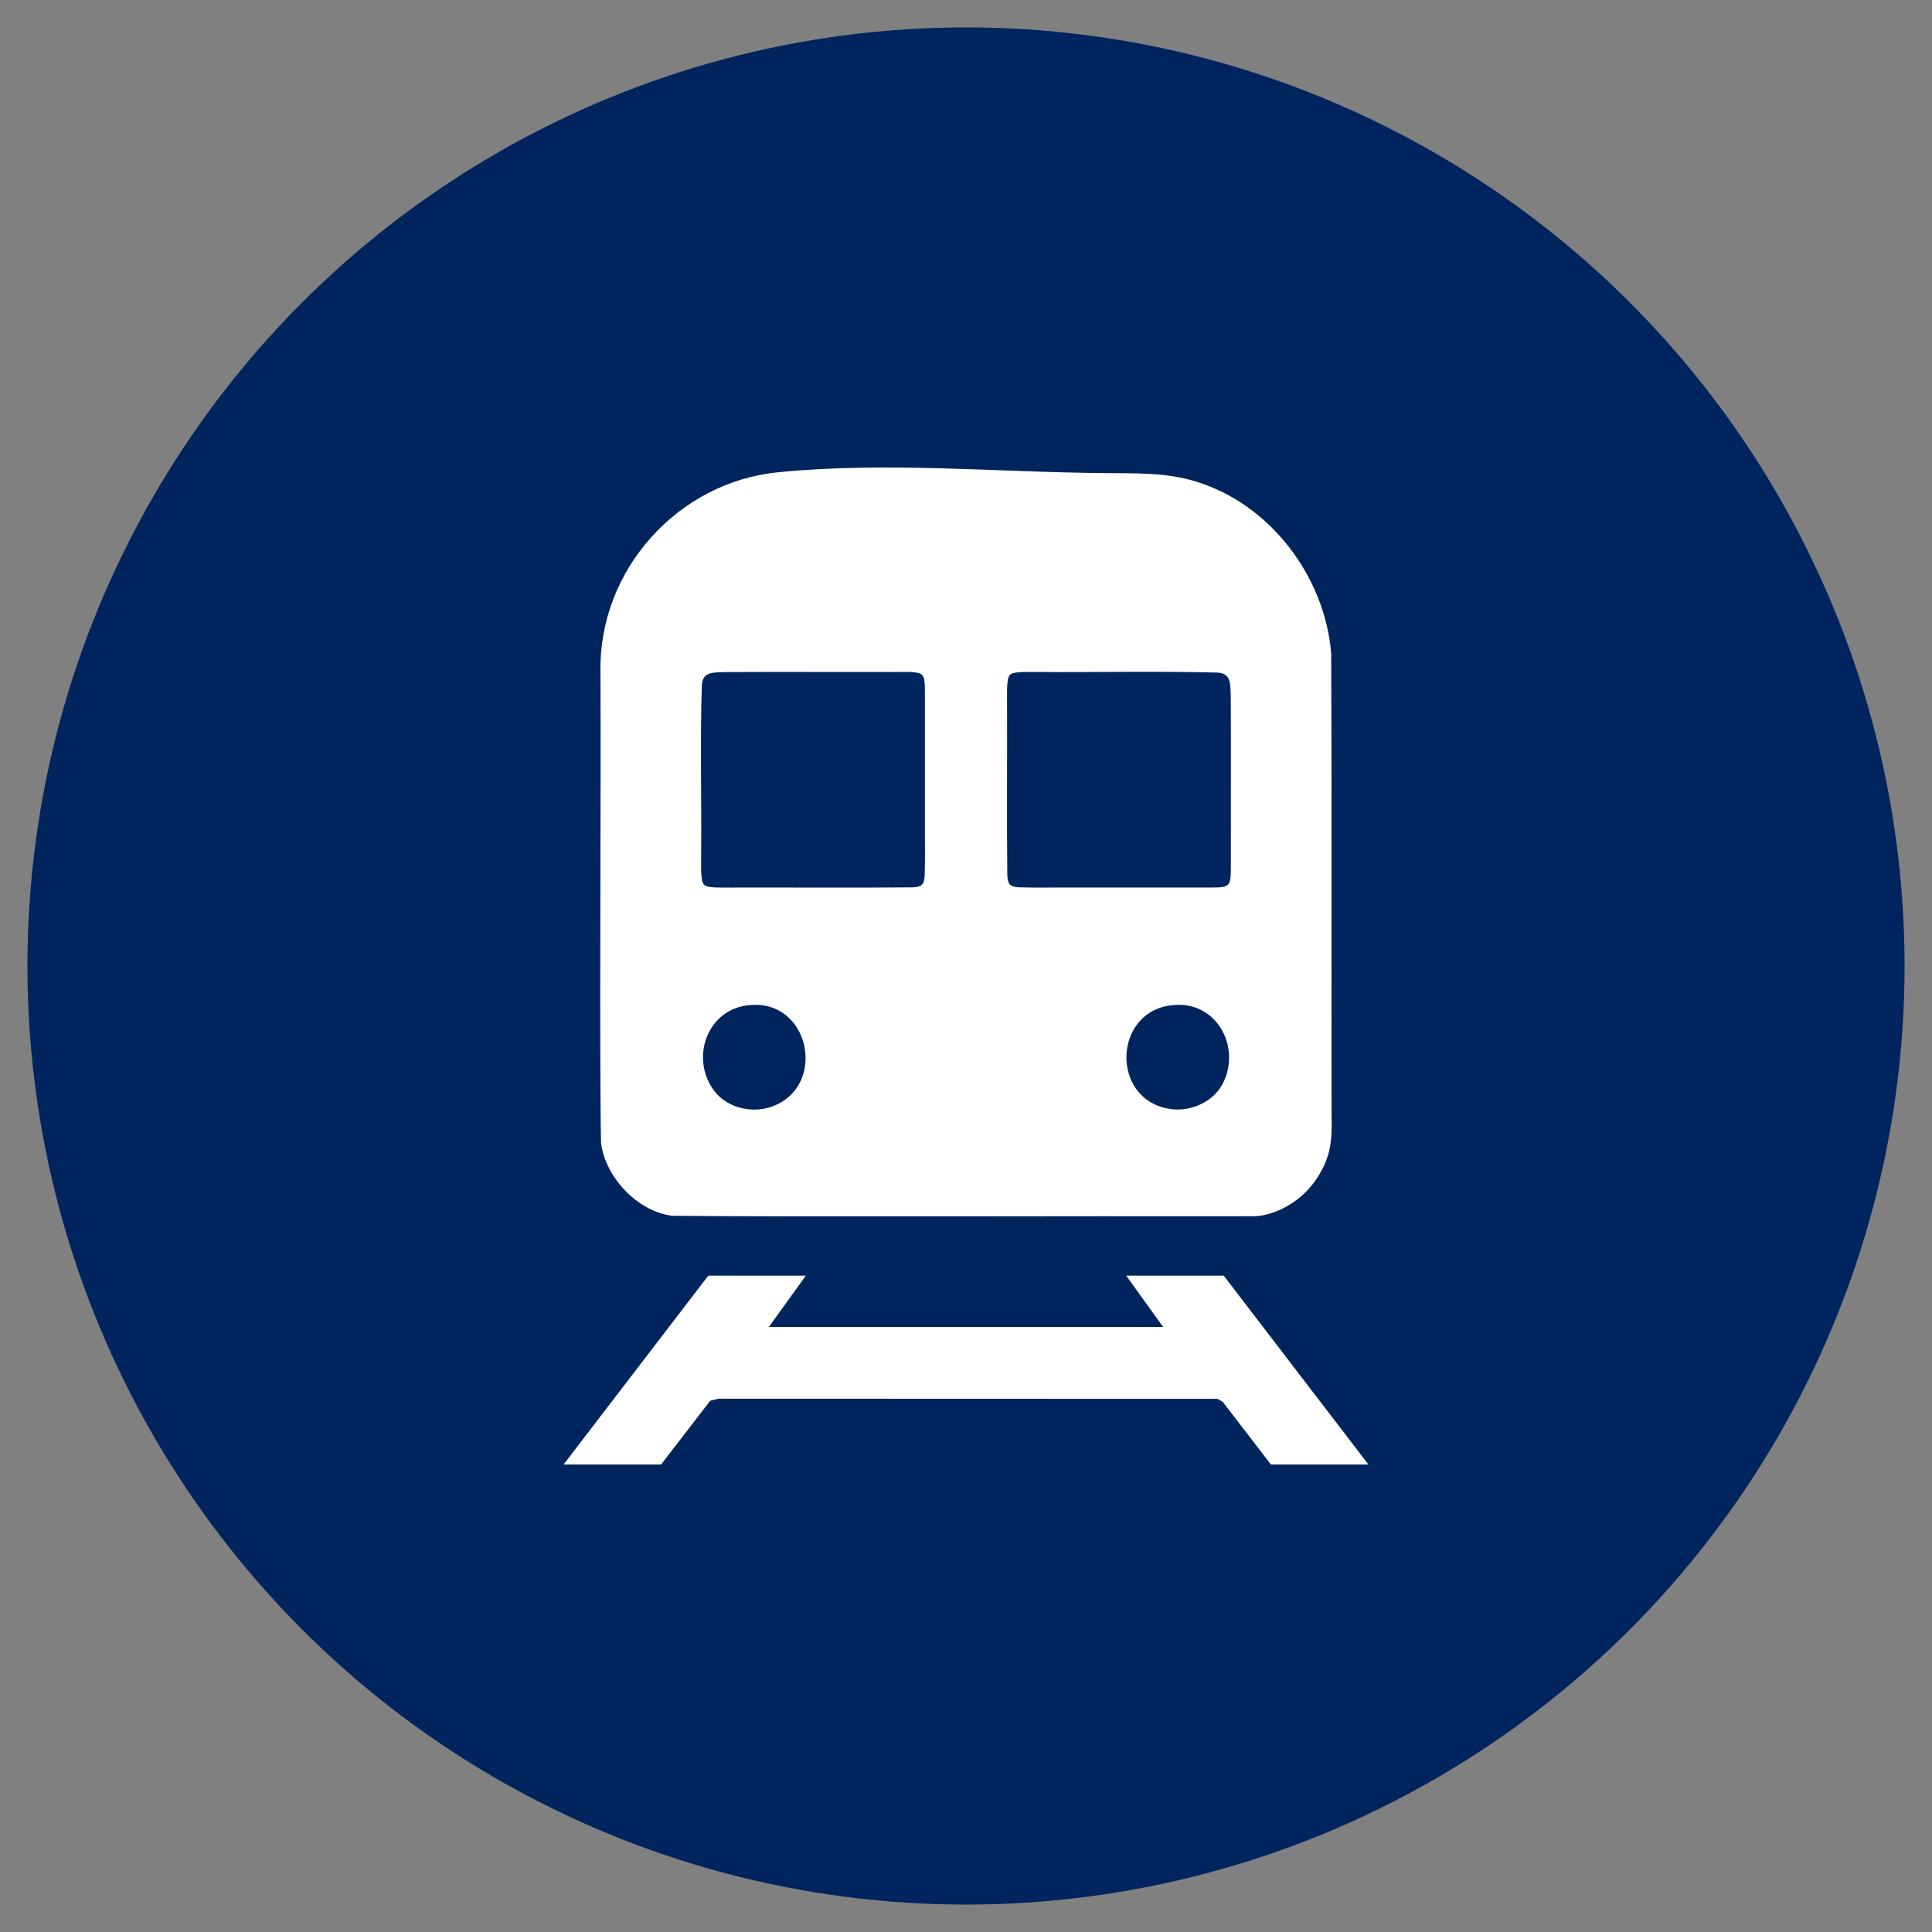 <svg xmlns="http://www.w3.org/2000/svg" id="Ebene_1" data-name="Ebene 1" viewBox="0 0 2000 2000"><rect x="0" y="0" width="2000" height="2000" fill="#808080" stroke="none"/><defs><style>      .cls-1 {        fill: #fff;      }      .cls-2 {        fill: #00245e;      }    </style></defs><circle class="cls-2" cx="1000" cy="1000" r="971.61"></circle><g id="Bahnhof_Shuttle" data-name="Bahnhof Shuttle"><path class="cls-1" d="M805.8,488.85c112.91-11.18,226.83.16,340.08.91,30.98.31,62.26-.63,92.07,8.74,77.11,23.31,133.68,98.71,140.1,177.86.68,141.68.14,333.69.37,478.37.75,25.27-.73,42.76-14.48,64-12.58,19.94-34.16,35.14-57.21,39.48-8.19,1.45-17.4.57-26.73.83-154.65-.31-464.07.8-584.27-.48-35.28-4.29-69.28-39.6-73.53-75.6-1.83-84.1.05-358.77-.61-488.67-1.39-104.22,79.89-195.22,183.92-205.38l.3-.04ZM954.46,698.64c-4.56-4.68-23.86-2.52-32.85-3.02-53.26.1-116.99-.18-171.38.09-11.6.63-22.92-.88-23.7,13.82-1.83,56.55-.17,119.28-.71,175.28.24,9.05-1.15,28.22,3.27,31.13,3,3.73,19.29,2.68,27.41,2.86,59.34-.19,127.97.38,188.37-.22,9.17-.52,11.67-2.63,12.32-11.4.68-17.59.15-34.77.31-53.02.01-43.79,0-91.97,0-134.56-.08-11.55,0-17.92-3.02-20.95ZM1271.26,915.66c2.86-2.98,2.86-9.42,2.92-20.84-.09-56.18.2-118.11-.1-174.92-.68-11.81.85-22.92-14.16-23.65-60.01-1.66-128.29-.14-187.31-.64-7.98.15-23.84-.8-26.86,2.89-4.44,2.89-2.96,22.28-3.24,31.39.22,56.46-.45,119.65.27,176.77.6,9.02,2.91,11.3,11.84,11.88,18.08.57,35.5.12,54.27.26,46.55,0,99.97.01,144.67-.02,9.62-.1,14.99-.25,17.7-3.11ZM776.55,1040.43c-43.09,3.2-61.81,52.14-39.08,86.23,12.62,19.33,39.54,26.66,61.12,19.02,58.08-20.24,40.28-110.84-22.04-105.24ZM1214.28,1040.48c-61.77,5.57-65.17,96.67-4.54,107.27,22.78,4.17,48.31-7.56,57.52-29.05,16.78-37.69-9.52-82.76-52.99-78.22Z"></path><polygon class="cls-1" points="834.21 1320.51 795.95 1373.65 1204.05 1373.65 1165.79 1320.51 1266.75 1320.51 1416.59 1516.05 1315.63 1516.05 1265.75 1451.16 1260.33 1448.08 743.76 1447.92 735.23 1450.01 684.37 1516.05 583.41 1516.05 733.25 1320.51 834.21 1320.51"></polygon></g></svg>